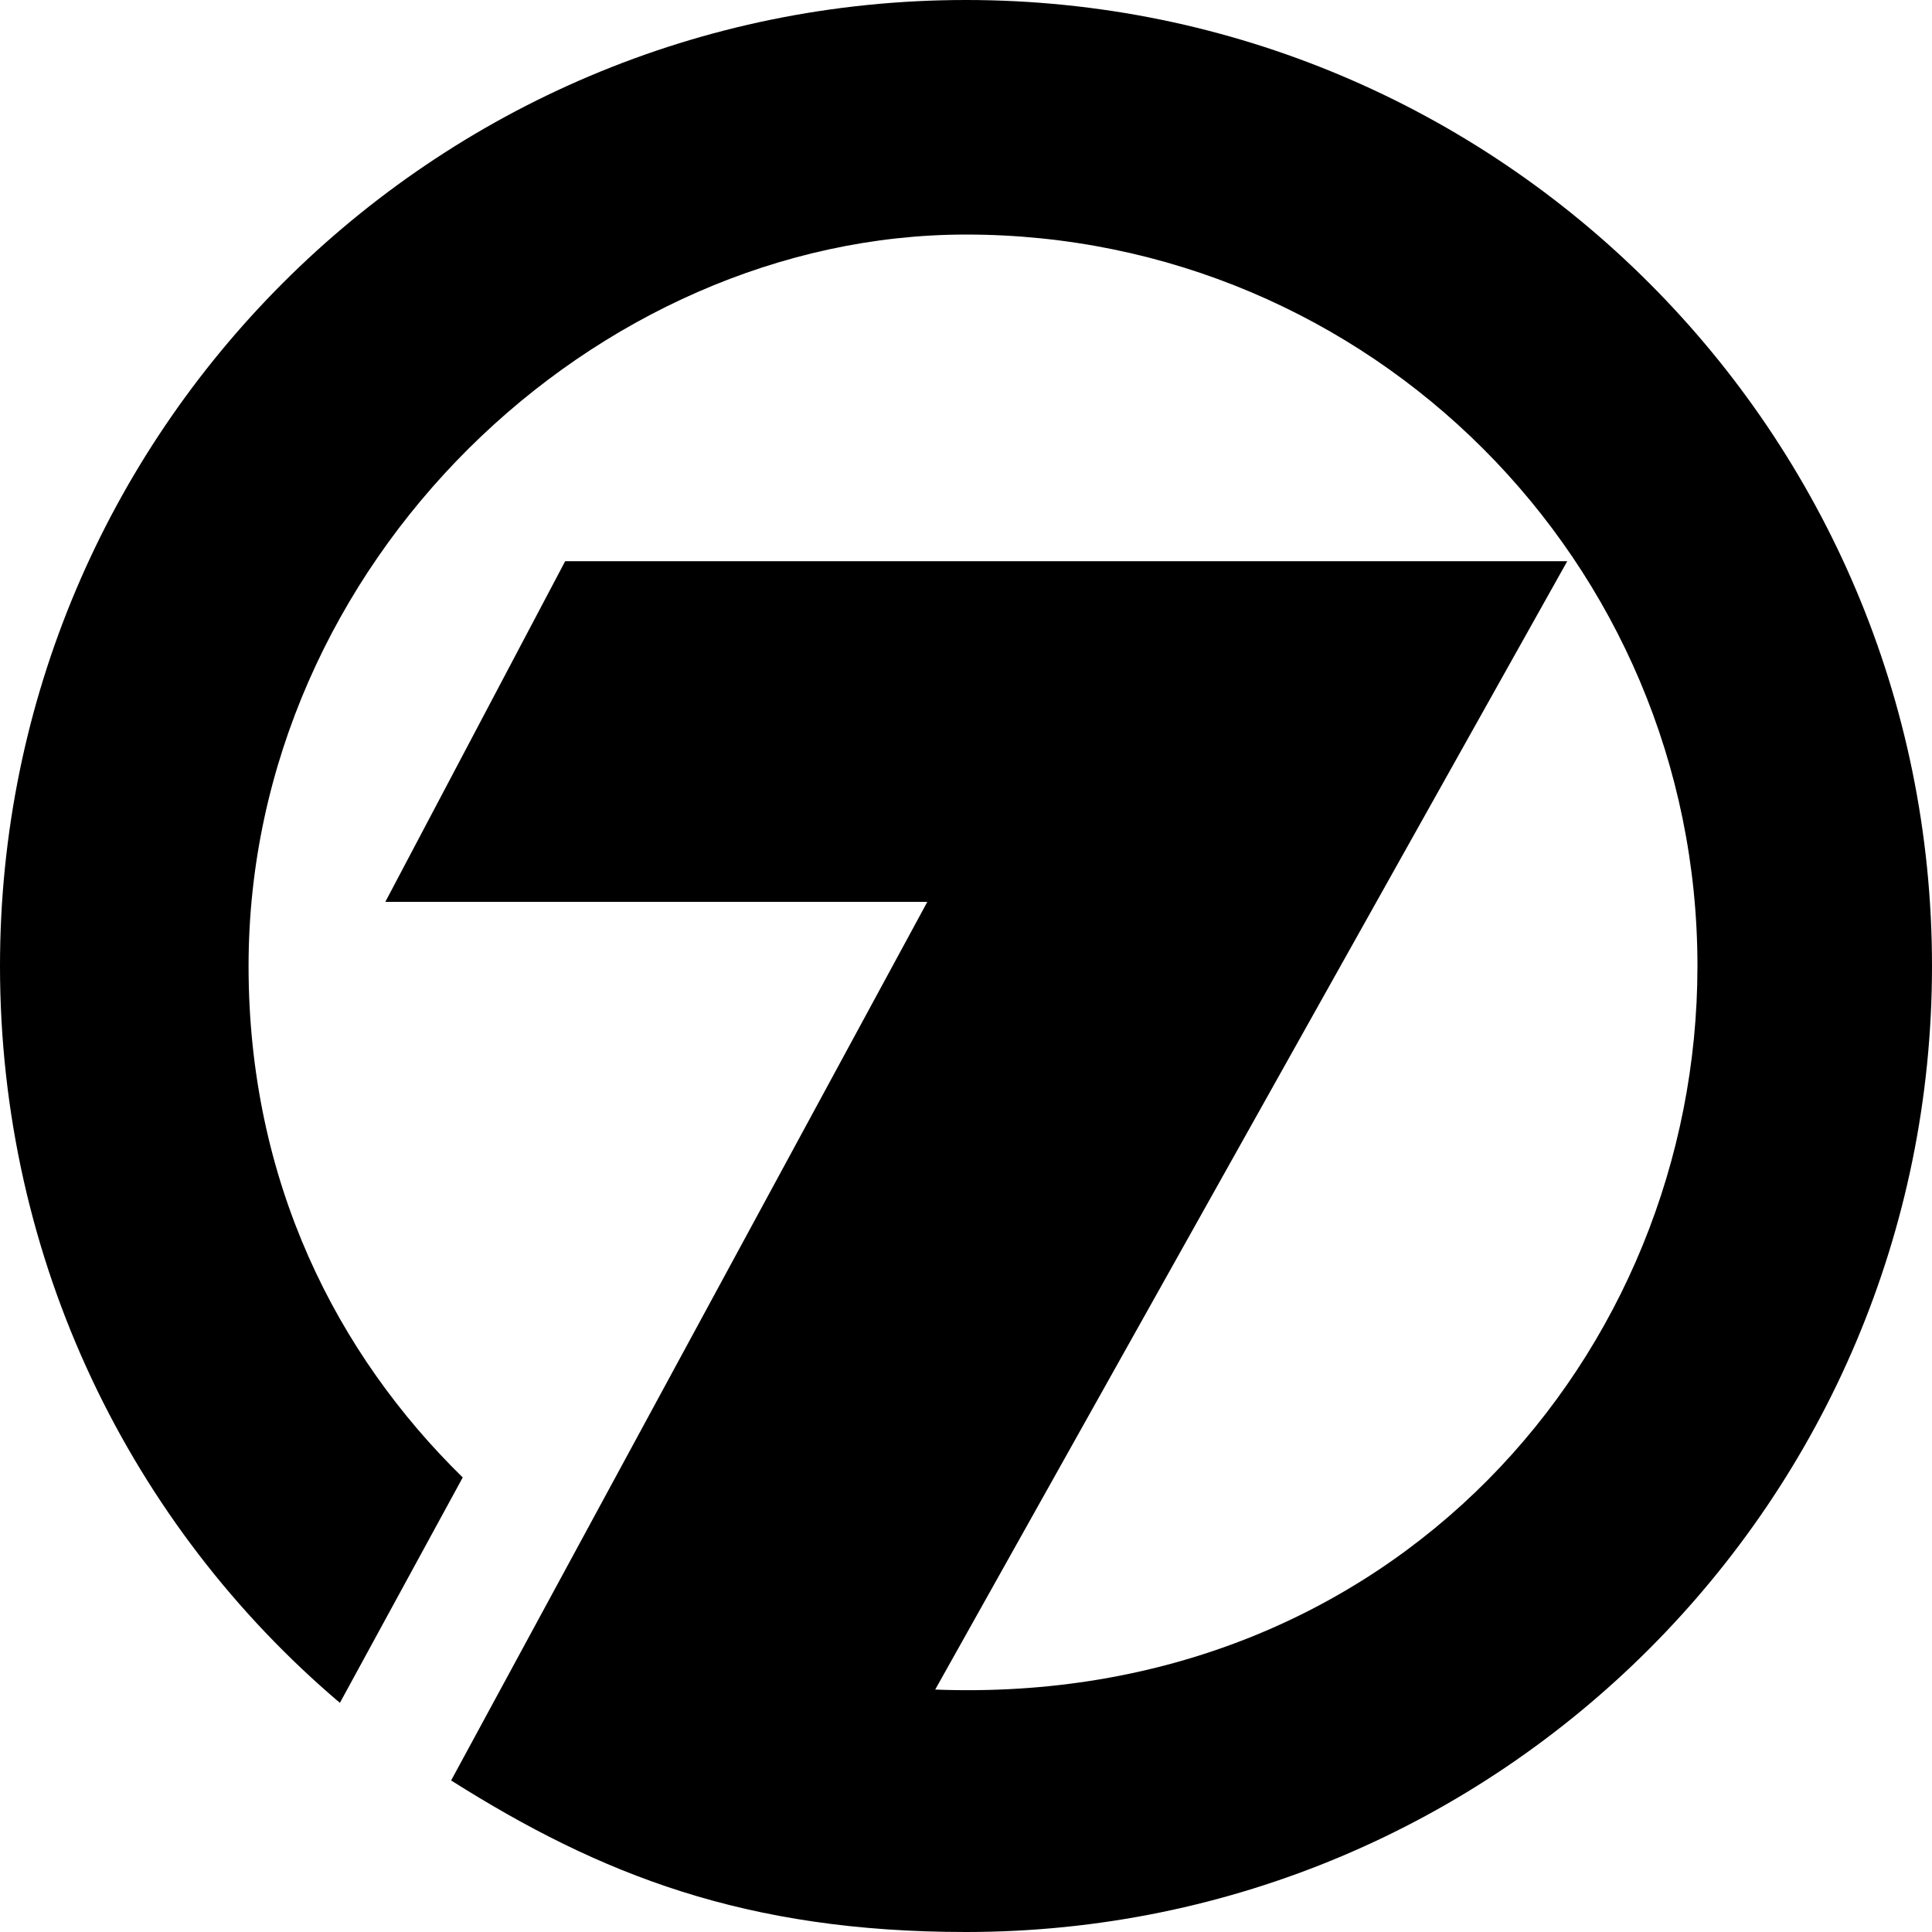 <?xml version="1.0" encoding="UTF-8" standalone="no"?>
<!-- Created with Inkscape (http://www.inkscape.org/) -->

<svg xmlns:dc="http://purl.org/dc/elements/1.1/" xmlns:cc="http://creativecommons.org/ns#" xmlns:rdf="http://www.w3.org/1999/02/22-rdf-syntax-ns#" xmlns:svg="http://www.w3.org/2000/svg" xmlns="http://www.w3.org/2000/svg" xmlns:sodipodi="http://sodipodi.sourceforge.net/DTD/sodipodi-0.dtd" xmlns:inkscape="http://www.inkscape.org/namespaces/inkscape" id="svg2985" version="1.1" inkscape:version="0.48.5 r10040" width="1000" height="1000" sodipodi:docname="KMGH_1983.png">
  <defs id="defs2989" />
  <sodipodi:namedview pagecolor="#ffffff" bordercolor="#666666" borderopacity="1" objecttolerance="10" gridtolerance="10" guidetolerance="10" inkscape:pageopacity="0" inkscape:pageshadow="2" inkscape:window-width="1366" inkscape:window-height="706" id="namedview2987" showgrid="false" inkscape:object-paths="true" fit-margin-top="0" fit-margin-left="0" fit-margin-right="0" fit-margin-bottom="0" inkscape:zoom="0.085166667" inkscape:cx="2877.1456" inkscape:cy="1321.2402" inkscape:window-x="-8" inkscape:window-y="-8" inkscape:window-maximized="1" inkscape:current-layer="svg2985" />
  <path style="fill:black;fill-opacity:1;fill-rule:evenodd;stroke:none" d="M 499.995,0 C 223.852,0 0,223.861 0,500 0,652.848 67.857,789.683 175.93,881.398 L 239.51,764.732 C 174.4,700.981 128.657,611.808 128.657,500 c 0,-209.093 179.665,-378.597 371.337,-378.597 209.096,0 378.606,169.504 378.606,378.597 0,201.044 -157.953,383.591 -394.536,374.518 l 327.152,-584.052 -518.674,0 -93.102,176.339 280.541,0 -246.483,454.758 C 310.699,970.356 385.942,1000 499.995,1000 776.138,1000 1000,776.139 1000,500 1000,223.861 776.138,0 499.995,0 z" id="path3001" inkscape:connector-curvature="0" sodipodi:nodetypes="ssccsssccccccsss" />
</svg>
